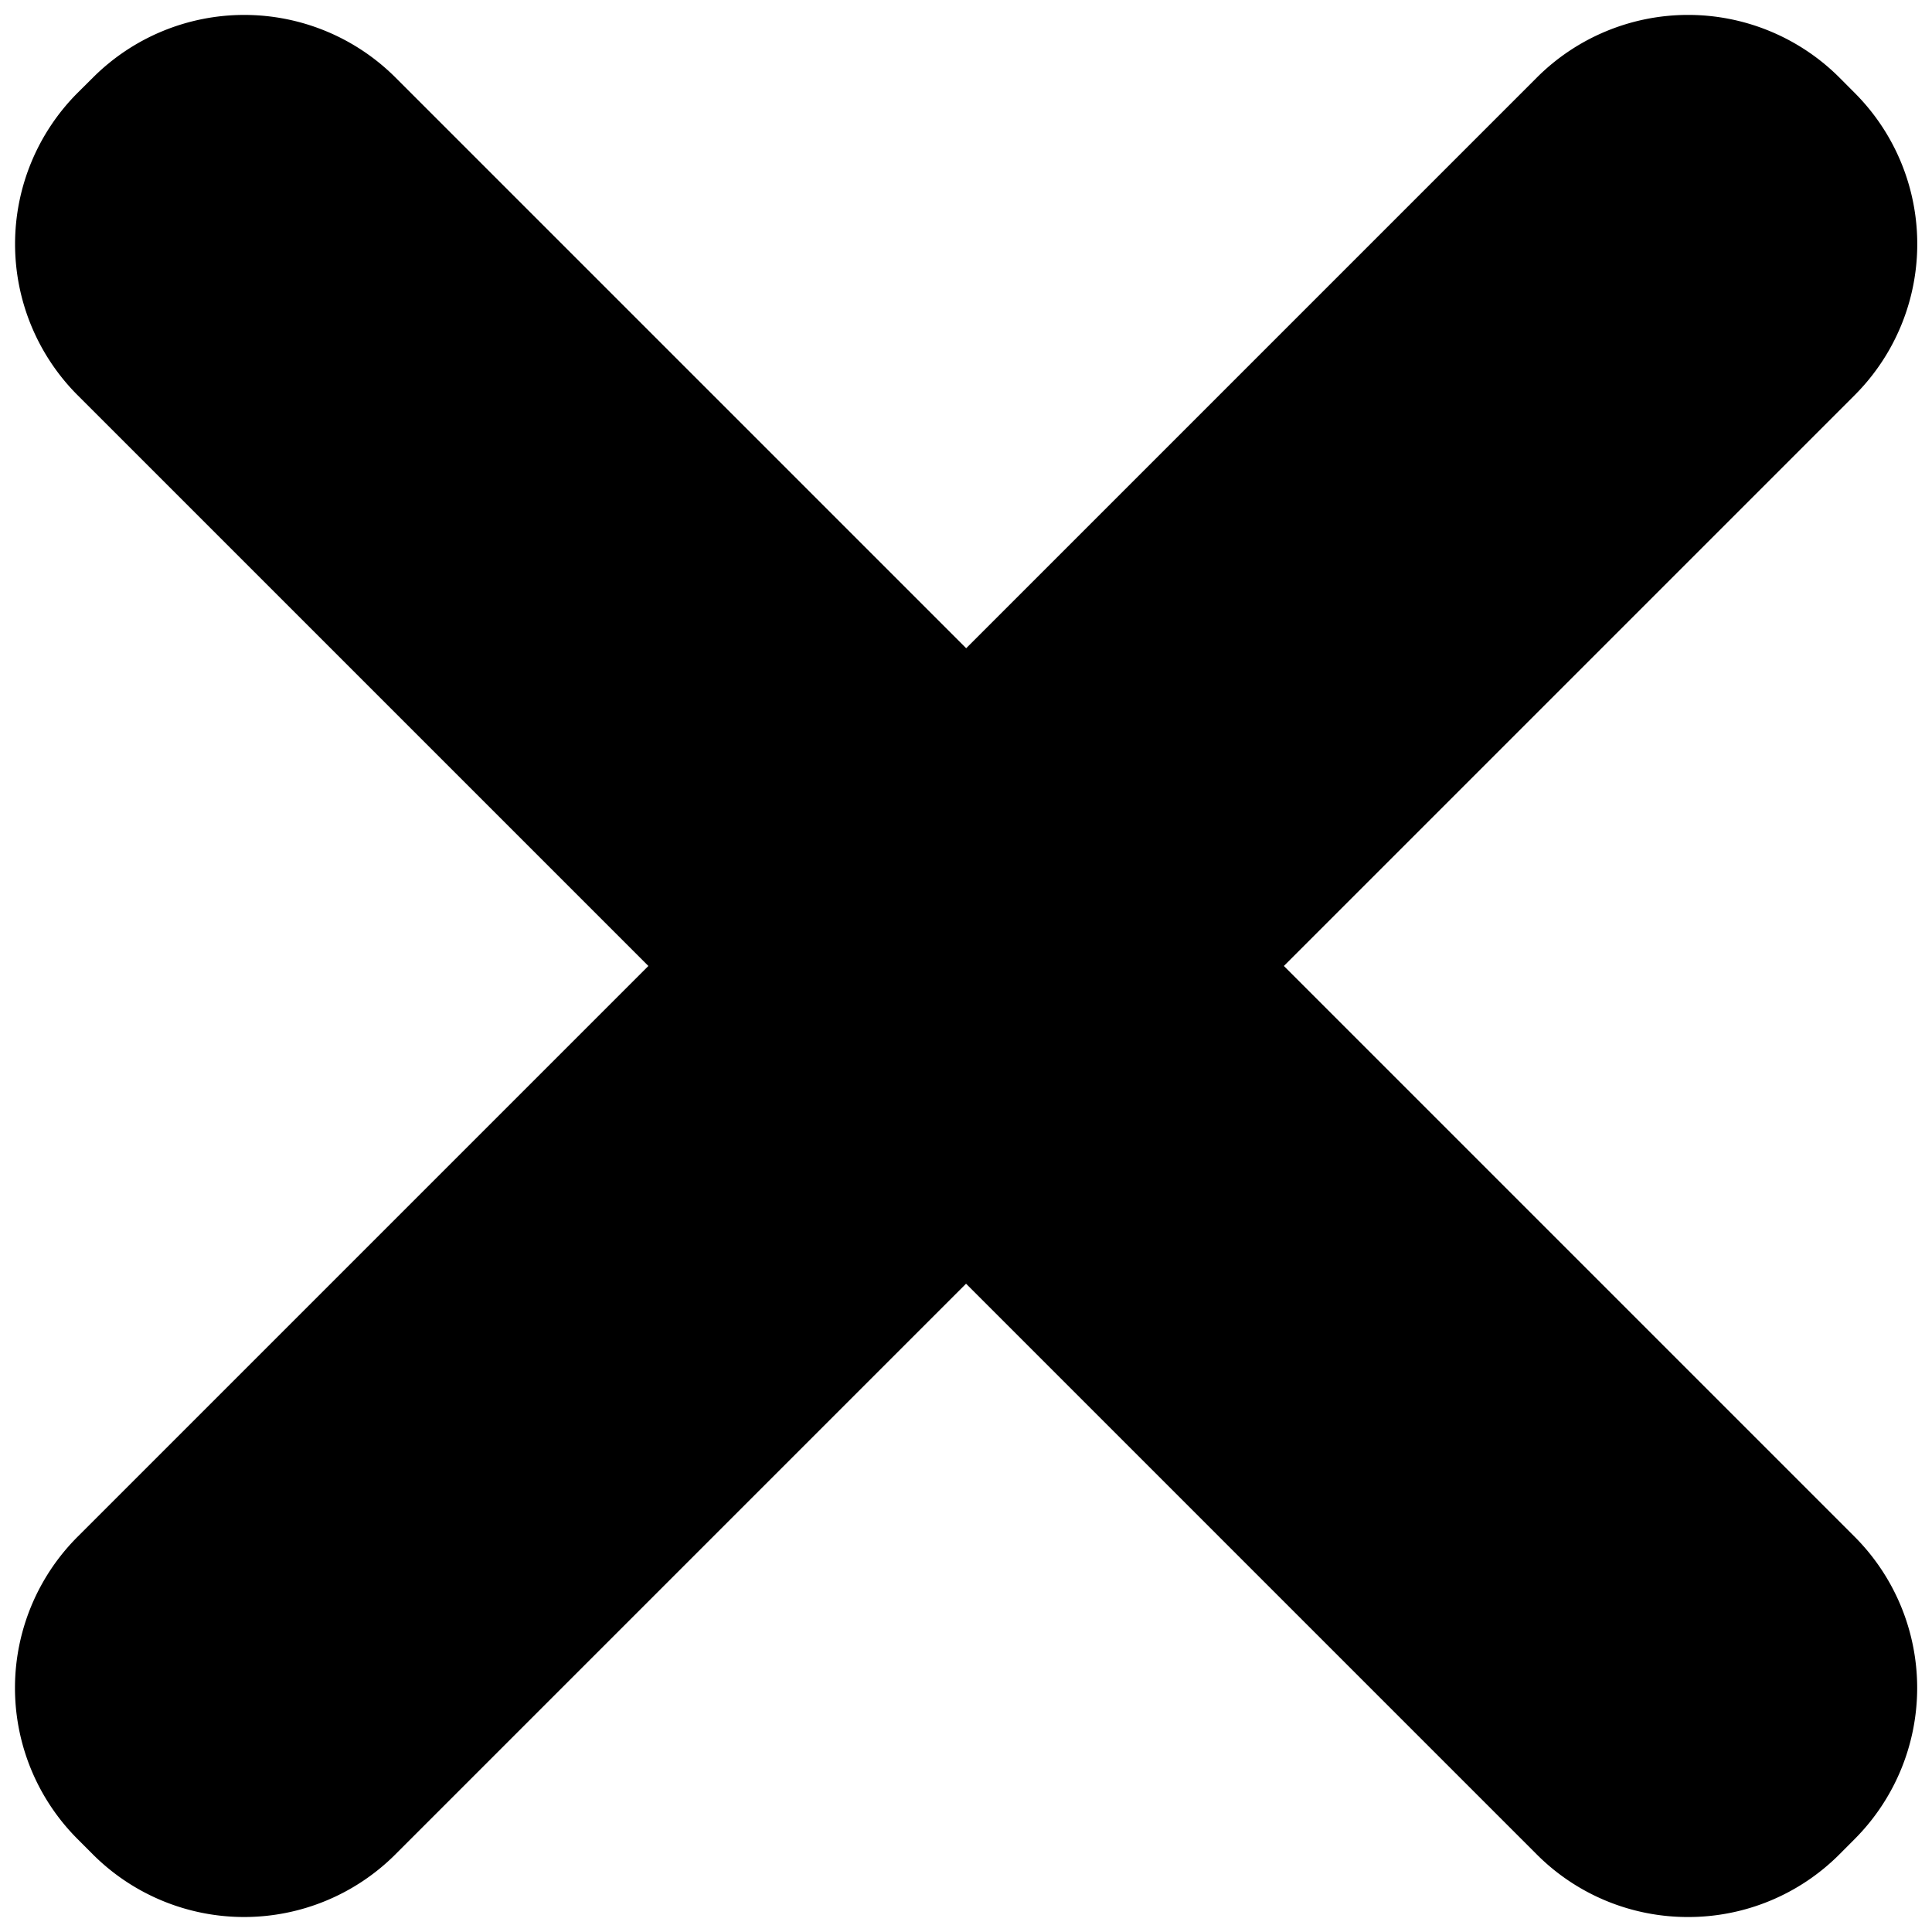 <svg xmlns="http://www.w3.org/2000/svg" width="65.004" height="65" viewBox="0 0 65.004 65">
  <path id="Union_44" data-name="Union 44" d="M16310.345-6162.966l-19.2-19.2-19.2,19.2a7.2,7.2,0,0,1-10.18,0l-.509-.51a7.193,7.193,0,0,1,0-10.181l19.2-19.2-19.2-19.2a7.2,7.2,0,0,1,0-10.181l.513-.51a7.2,7.2,0,0,1,10.18,0l19.2,19.2,19.2-19.2a7.2,7.2,0,0,1,10.181,0l.508.51a7.193,7.193,0,0,1,0,10.181l-19.2,19.2,19.2,19.2a7.2,7.2,0,0,1,0,10.181l-.508.51a7.177,7.177,0,0,1-5.091,2.108A7.176,7.176,0,0,1,16310.345-6162.966Z" transform="translate(-16258.641 6225.358)" fill="#000" stroke="rgba(0,0,0,0)" stroke-miterlimit="10" stroke-width="1"/>
</svg>
